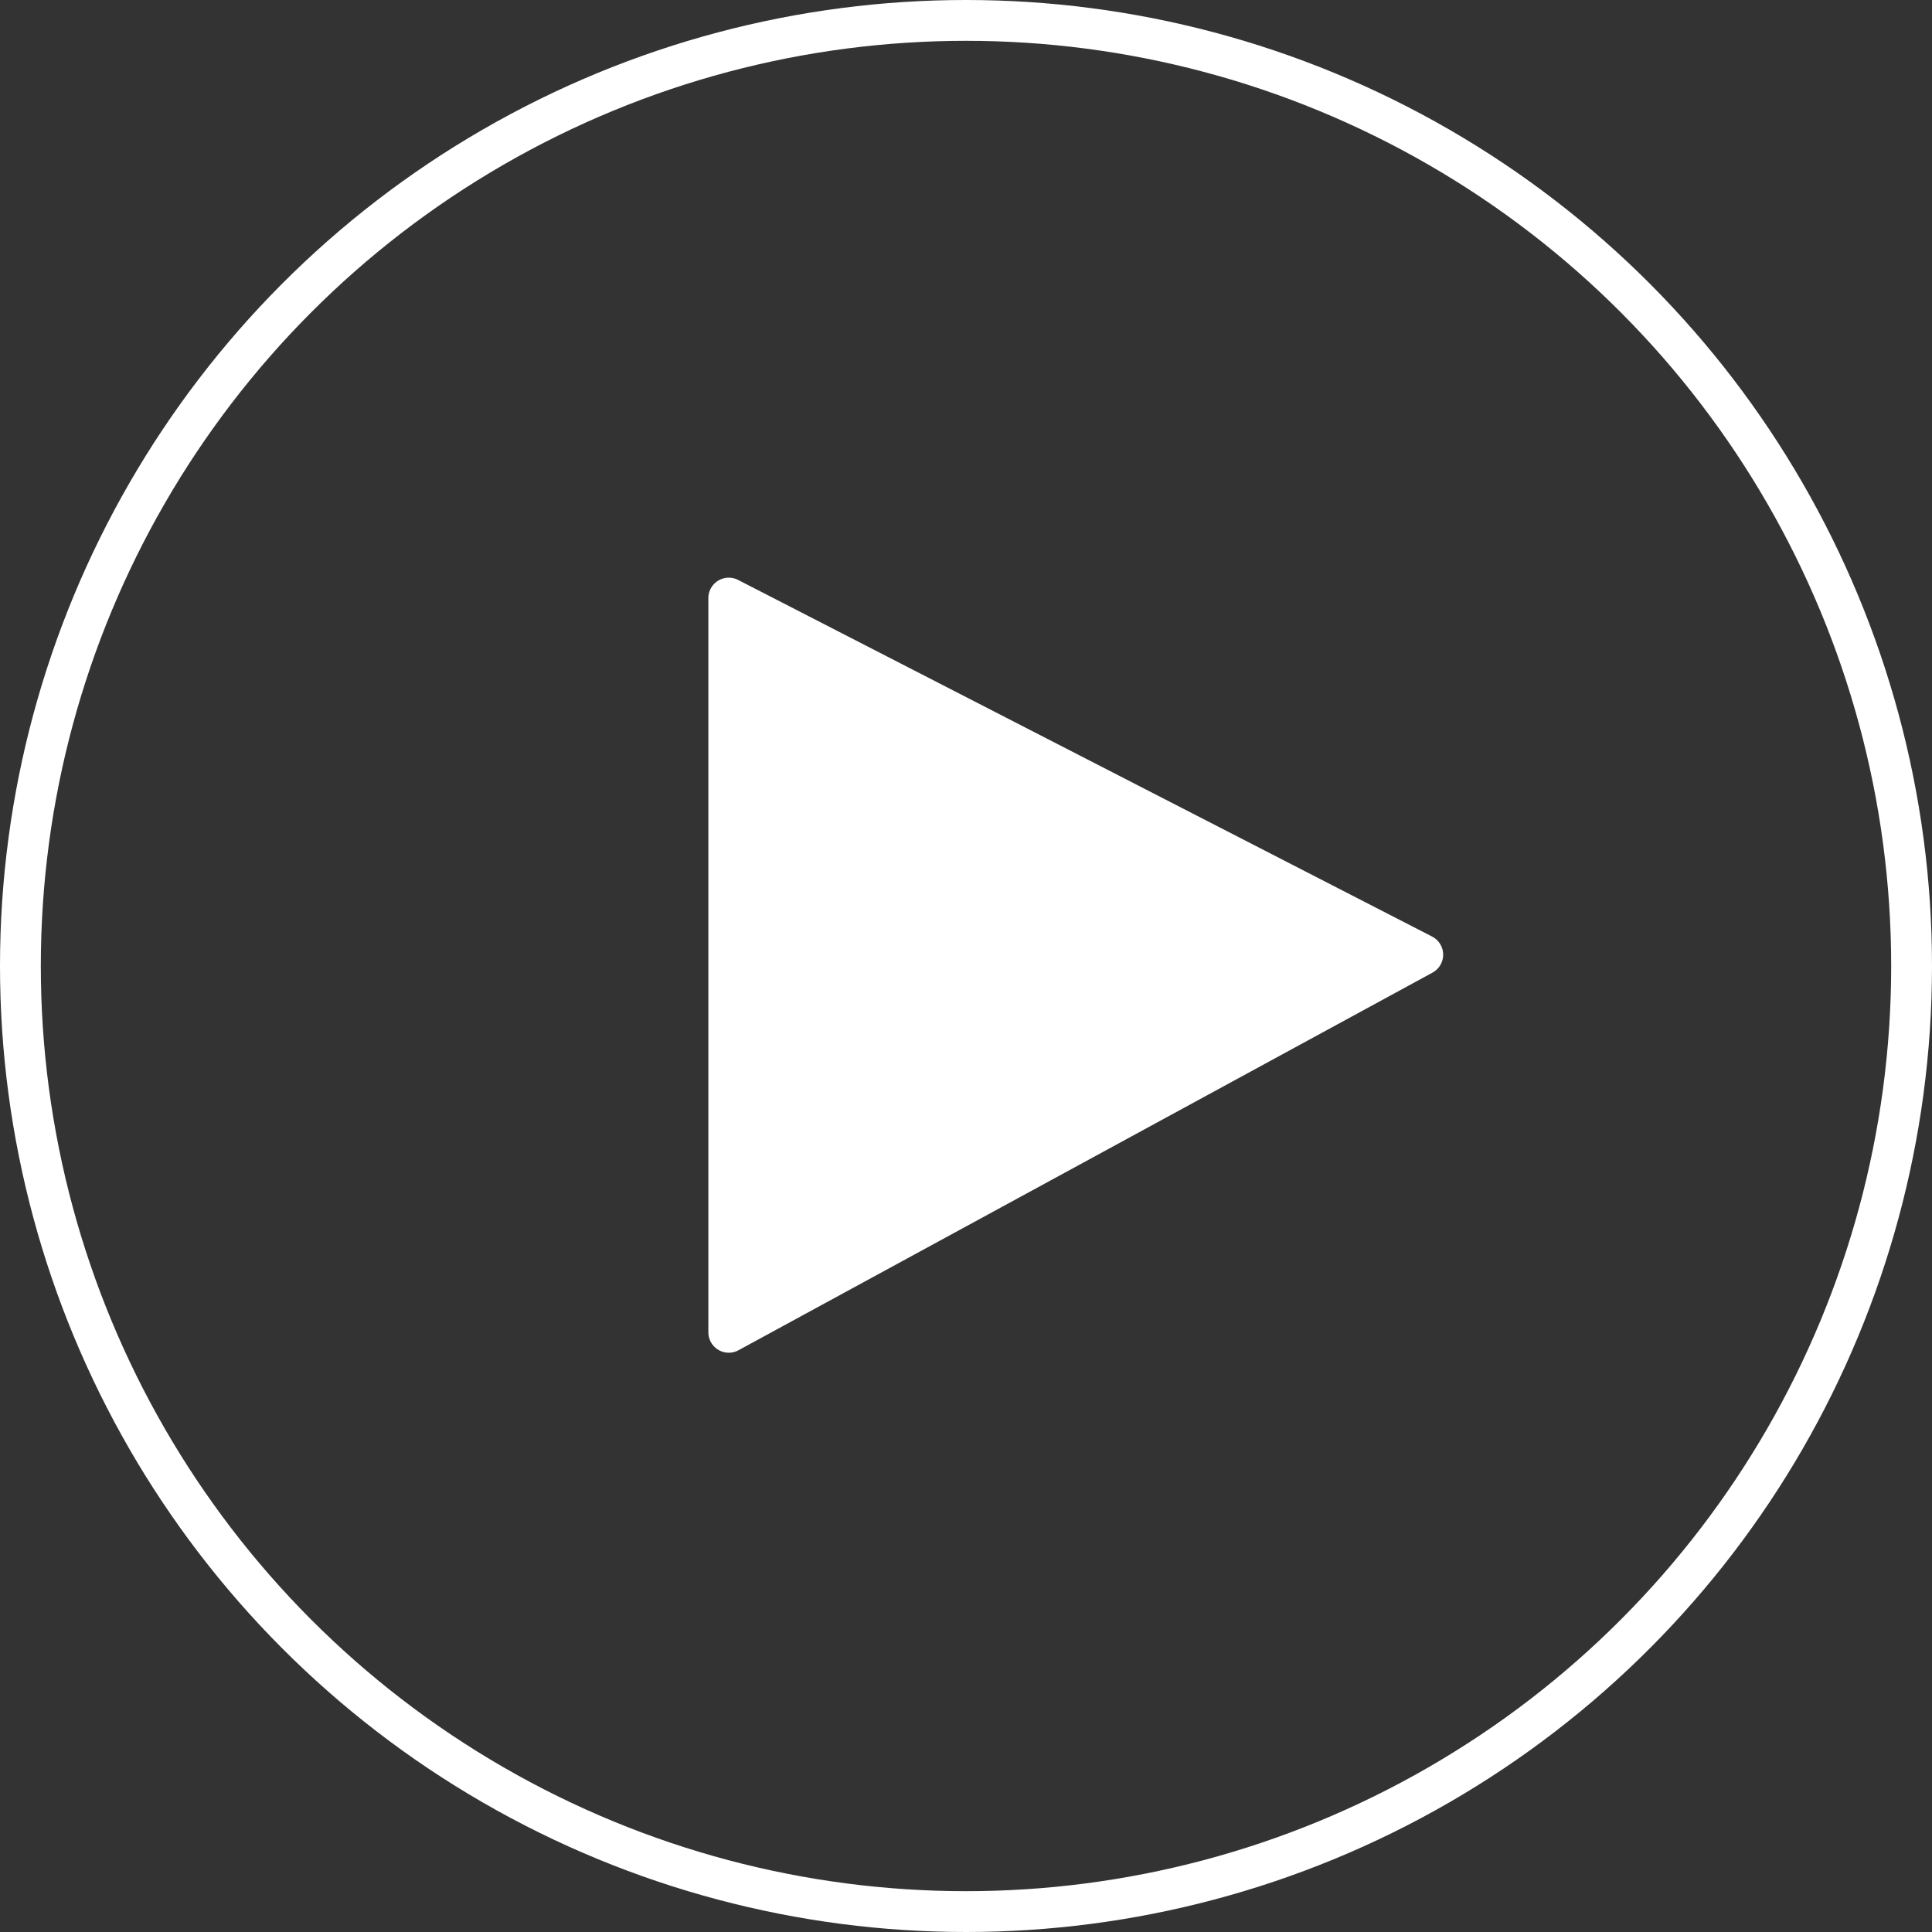 <svg id="Play_BTN" xmlns="http://www.w3.org/2000/svg" width="142" height="142" viewBox="0 0 142 142">
  <rect x="0" y="0" width="142" height="142" fill="#333333" stroke="none"/>
  <g id="Ellipse_1" data-name="Ellipse 1" fill="none" stroke="#fff" stroke-width="3">
    <circle cx="71" cy="71" r="71" stroke="none"/>
    <circle cx="71" cy="71" r="69.5" fill="none"/>
  </g>
  <path id="Path_4" data-name="Path 4" d="M954.556,2822.228v53.965l51.008-27.754Z" transform="translate(-900.993 -2778.27)" fill="#fff" stroke="#fff" stroke-linecap="round" stroke-linejoin="round" stroke-width="3"/>
</svg>
